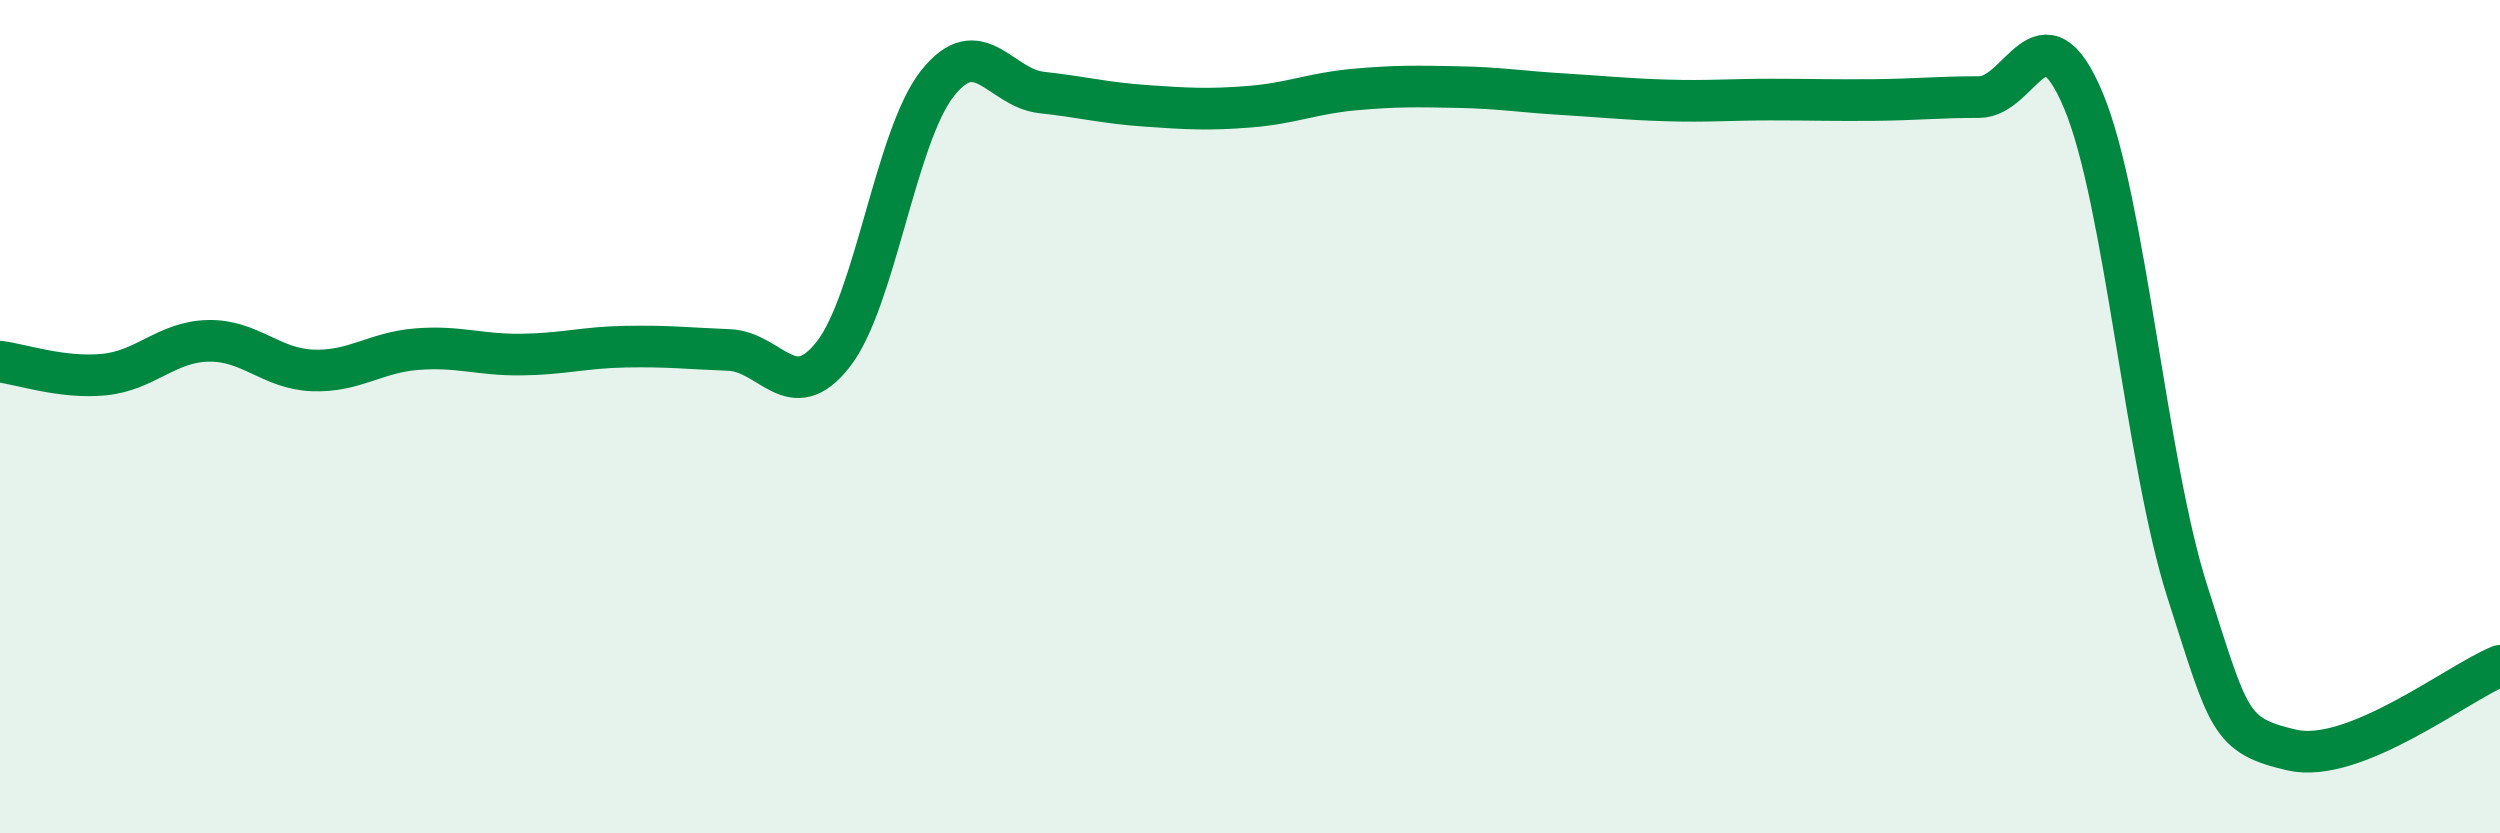 
    <svg width="60" height="20" viewBox="0 0 60 20" xmlns="http://www.w3.org/2000/svg">
      <path
        d="M 0,8.68 C 0.5,8.74 1.5,9.09 2.5,8.99 C 3.5,8.89 4,8.2 5,8.18 C 6,8.16 6.5,8.85 7.5,8.89 C 8.5,8.93 9,8.46 10,8.38 C 11,8.3 11.5,8.52 12.5,8.51 C 13.5,8.5 14,8.34 15,8.32 C 16,8.3 16.5,8.36 17.5,8.4 C 18.5,8.44 19,9.78 20,8.5 C 21,7.22 21.5,3.26 22.5,2 C 23.5,0.74 24,2.11 25,2.22 C 26,2.33 26.5,2.47 27.5,2.54 C 28.5,2.61 29,2.64 30,2.56 C 31,2.48 31.5,2.24 32.5,2.15 C 33.5,2.06 34,2.07 35,2.09 C 36,2.11 36.5,2.2 37.5,2.26 C 38.5,2.32 39,2.38 40,2.41 C 41,2.44 41.5,2.39 42.5,2.39 C 43.5,2.39 44,2.41 45,2.4 C 46,2.39 46.5,2.33 47.5,2.33 C 48.5,2.33 49,0.03 50,2.41 C 51,4.79 51.5,11.09 52.5,14.21 C 53.5,17.33 53.5,17.65 55,18 C 56.5,18.35 59,16.38 60,15.98L60 20L0 20Z"
        fill="#008740"
        opacity="0.1"
        stroke-linecap="round"
        stroke-linejoin="round"
      />
      <path
        d="M 0,8.68 C 0.5,8.74 1.5,9.09 2.5,8.99 C 3.5,8.89 4,8.2 5,8.18 C 6,8.16 6.5,8.85 7.5,8.89 C 8.5,8.93 9,8.46 10,8.38 C 11,8.3 11.5,8.52 12.5,8.51 C 13.5,8.5 14,8.34 15,8.32 C 16,8.3 16.5,8.36 17.5,8.4 C 18.5,8.44 19,9.78 20,8.5 C 21,7.22 21.5,3.26 22.5,2 C 23.5,0.74 24,2.11 25,2.22 C 26,2.33 26.5,2.47 27.5,2.54 C 28.5,2.61 29,2.64 30,2.56 C 31,2.48 31.5,2.24 32.5,2.15 C 33.5,2.06 34,2.07 35,2.09 C 36,2.11 36.5,2.2 37.5,2.26 C 38.5,2.32 39,2.38 40,2.41 C 41,2.44 41.5,2.39 42.5,2.39 C 43.5,2.39 44,2.41 45,2.4 C 46,2.39 46.5,2.33 47.5,2.33 C 48.5,2.33 49,0.03 50,2.41 C 51,4.79 51.5,11.09 52.5,14.21 C 53.5,17.33 53.5,17.65 55,18 C 56.5,18.35 59,16.38 60,15.98"
        stroke="#008740"
        stroke-width="1"
        fill="none"
        stroke-linecap="round"
        stroke-linejoin="round"
      />
    </svg>
  